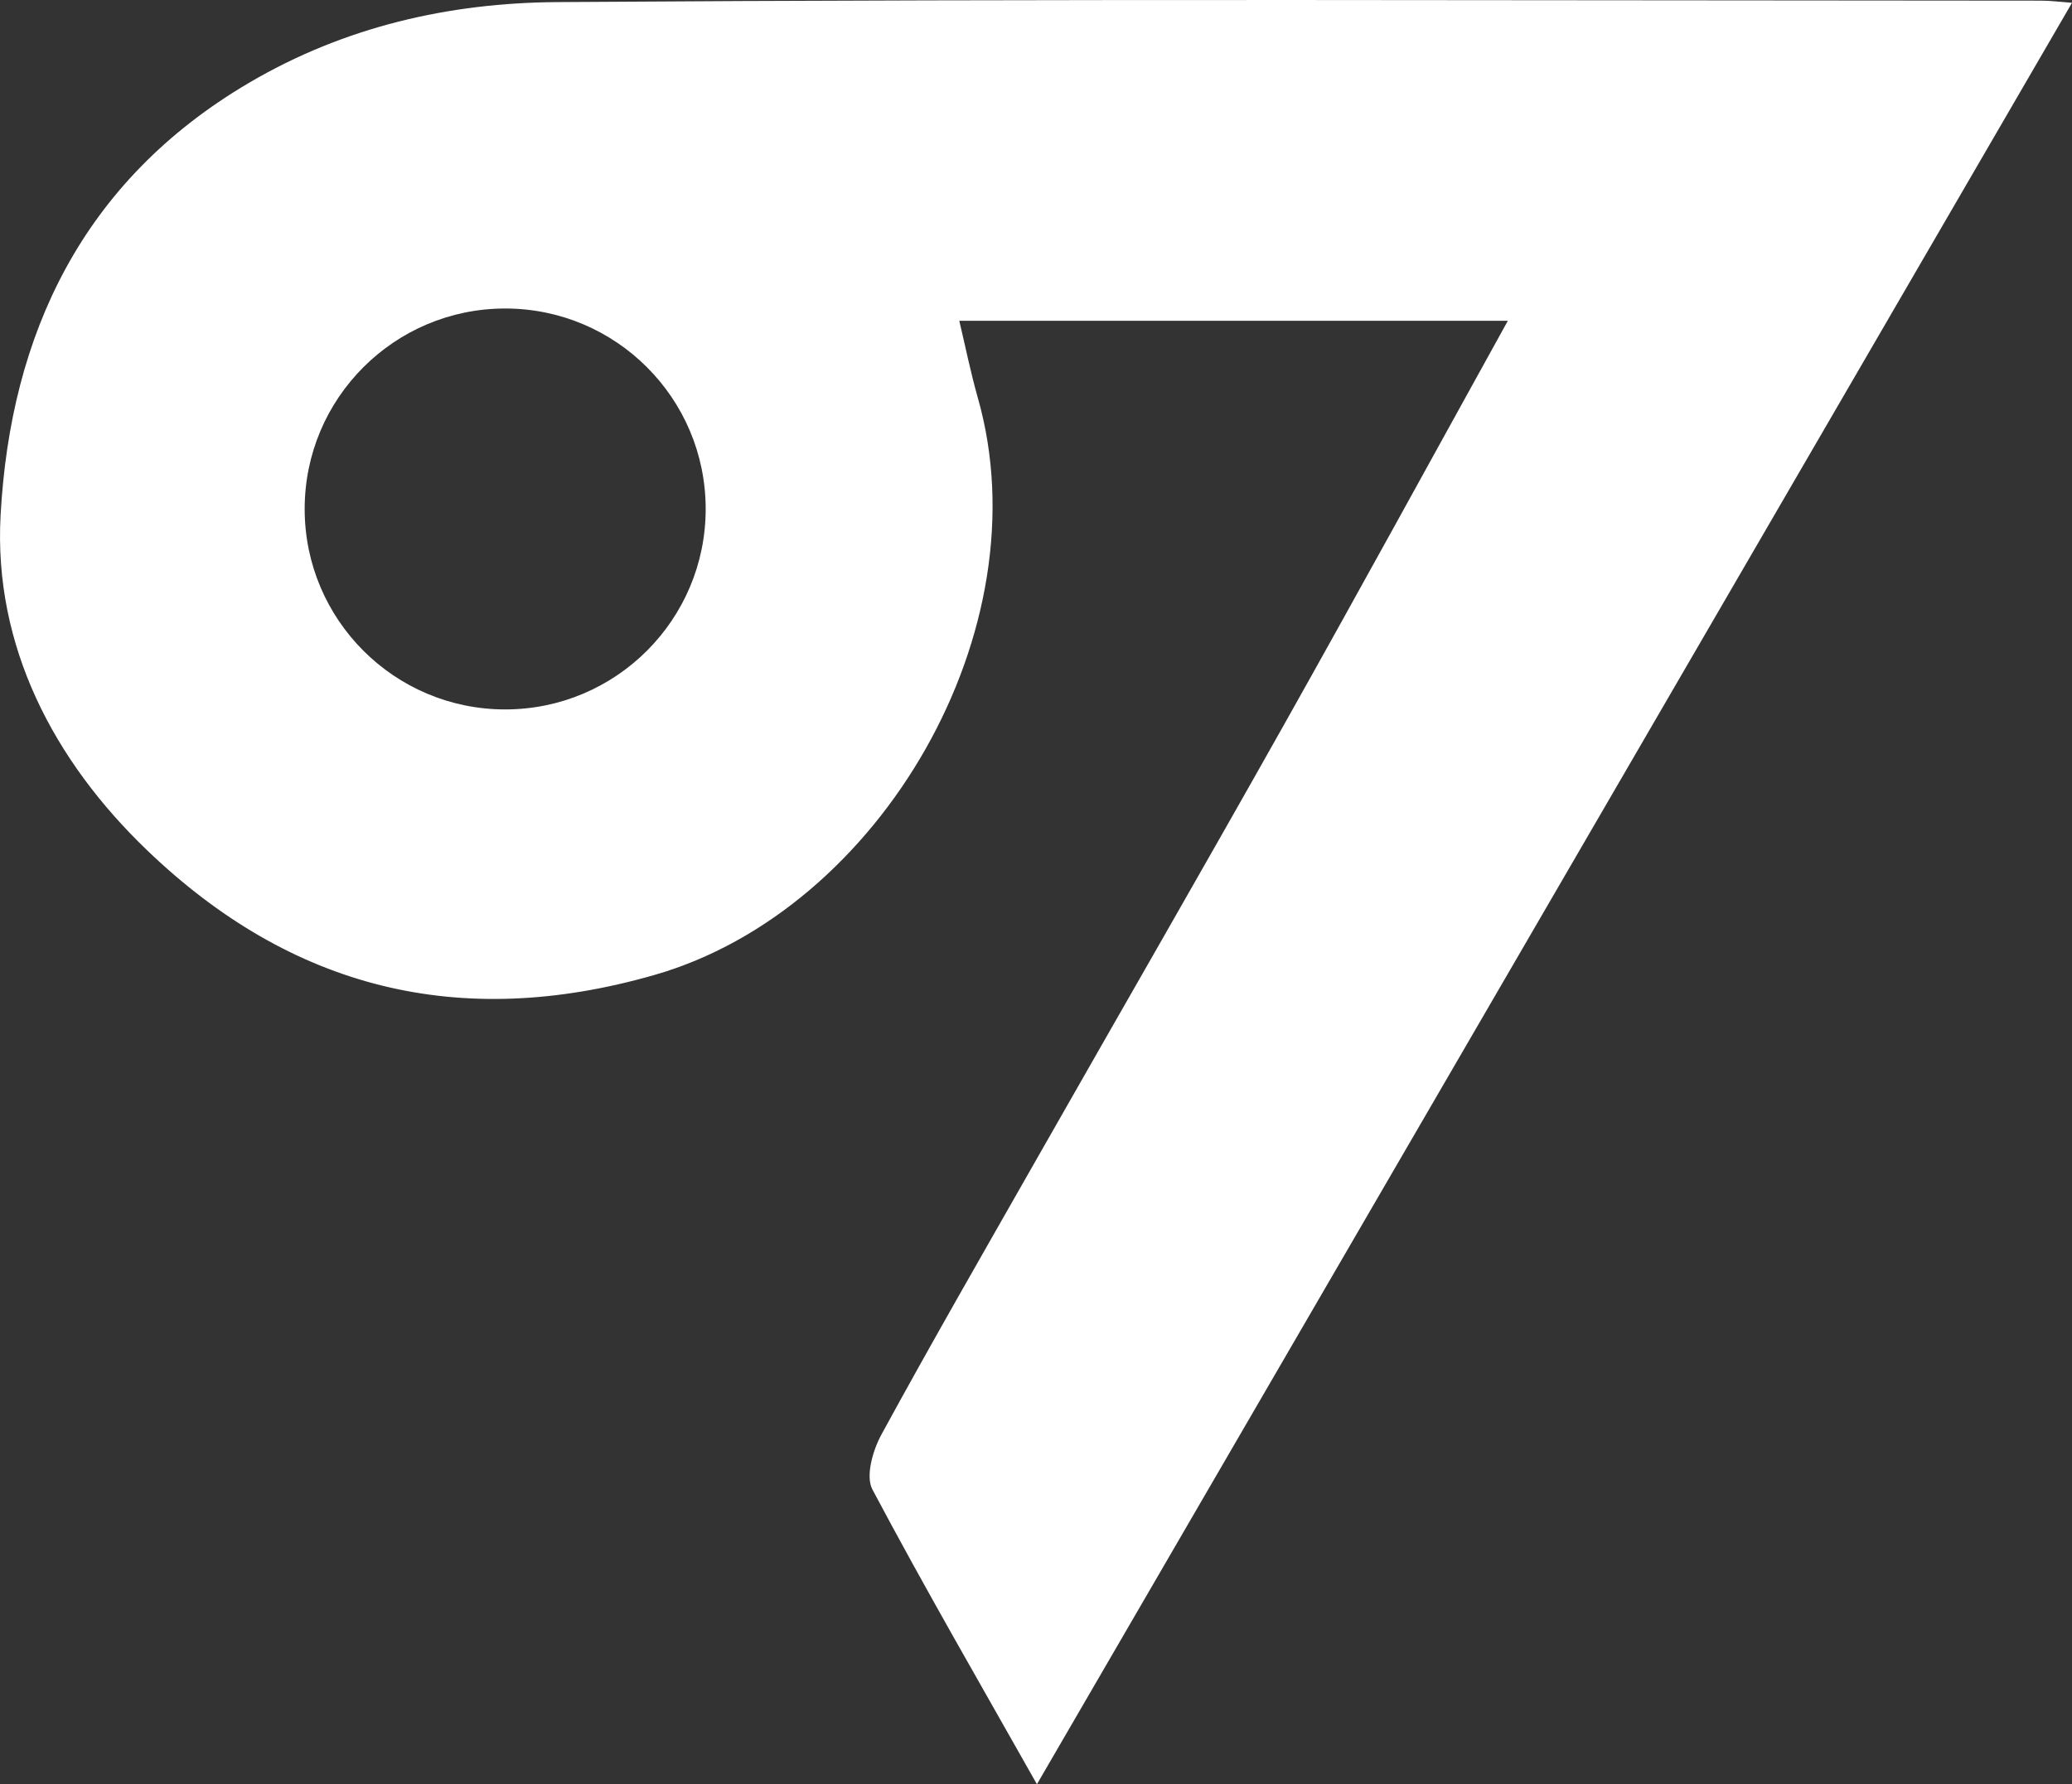 <?xml version="1.0" encoding="UTF-8"?>
<svg id="_レイヤー_1" xmlns="http://www.w3.org/2000/svg" version="1.1" viewBox="0 0 35.548 30.618">
  <rect x="0" y="0" width="35.548" height="30.618" fill="#333333" stroke="none"/>
  <!-- Generator: Adobe Illustrator 29.3.1, SVG Export Plug-In . SVG Version: 2.1.0 Build 151)  -->
  <defs>
    <style>
      .st0 {
        fill: #fff;
      }
    </style>
  </defs>
  <path class="st0" d="M35.013.011c-8.487-.002-16.975-.035-25.462.025-1.835.013-3.632.416-5.282,1.387C1.417,3.102.179,5.73.01,8.845c-.121,2.239.909,4.208,2.519,5.751,2.463,2.361,5.34,3.1,8.701,2.134,3.882-1.115,6.675-5.937,5.546-9.903-.124-.437-.214-.884-.318-1.322h9.411c-1.305,2.359-2.562,4.658-3.846,6.942-1.398,2.486-2.823,4.957-4.234,7.436-.896,1.575-1.801,3.145-2.668,4.736-.147.27-.274.713-.154.94.904,1.704,1.873,3.375,2.823,5.059C23.735,20.385,29.613,10.265,35.548.048c-.2-.015-.368-.037-.535-.037h0ZM8.667,12.174c-1.9,0-3.44-1.54-3.44-3.44s1.54-3.44,3.44-3.44,3.44,1.54,3.44,3.44-1.54,3.44-3.44,3.44Z"/>
</svg>
